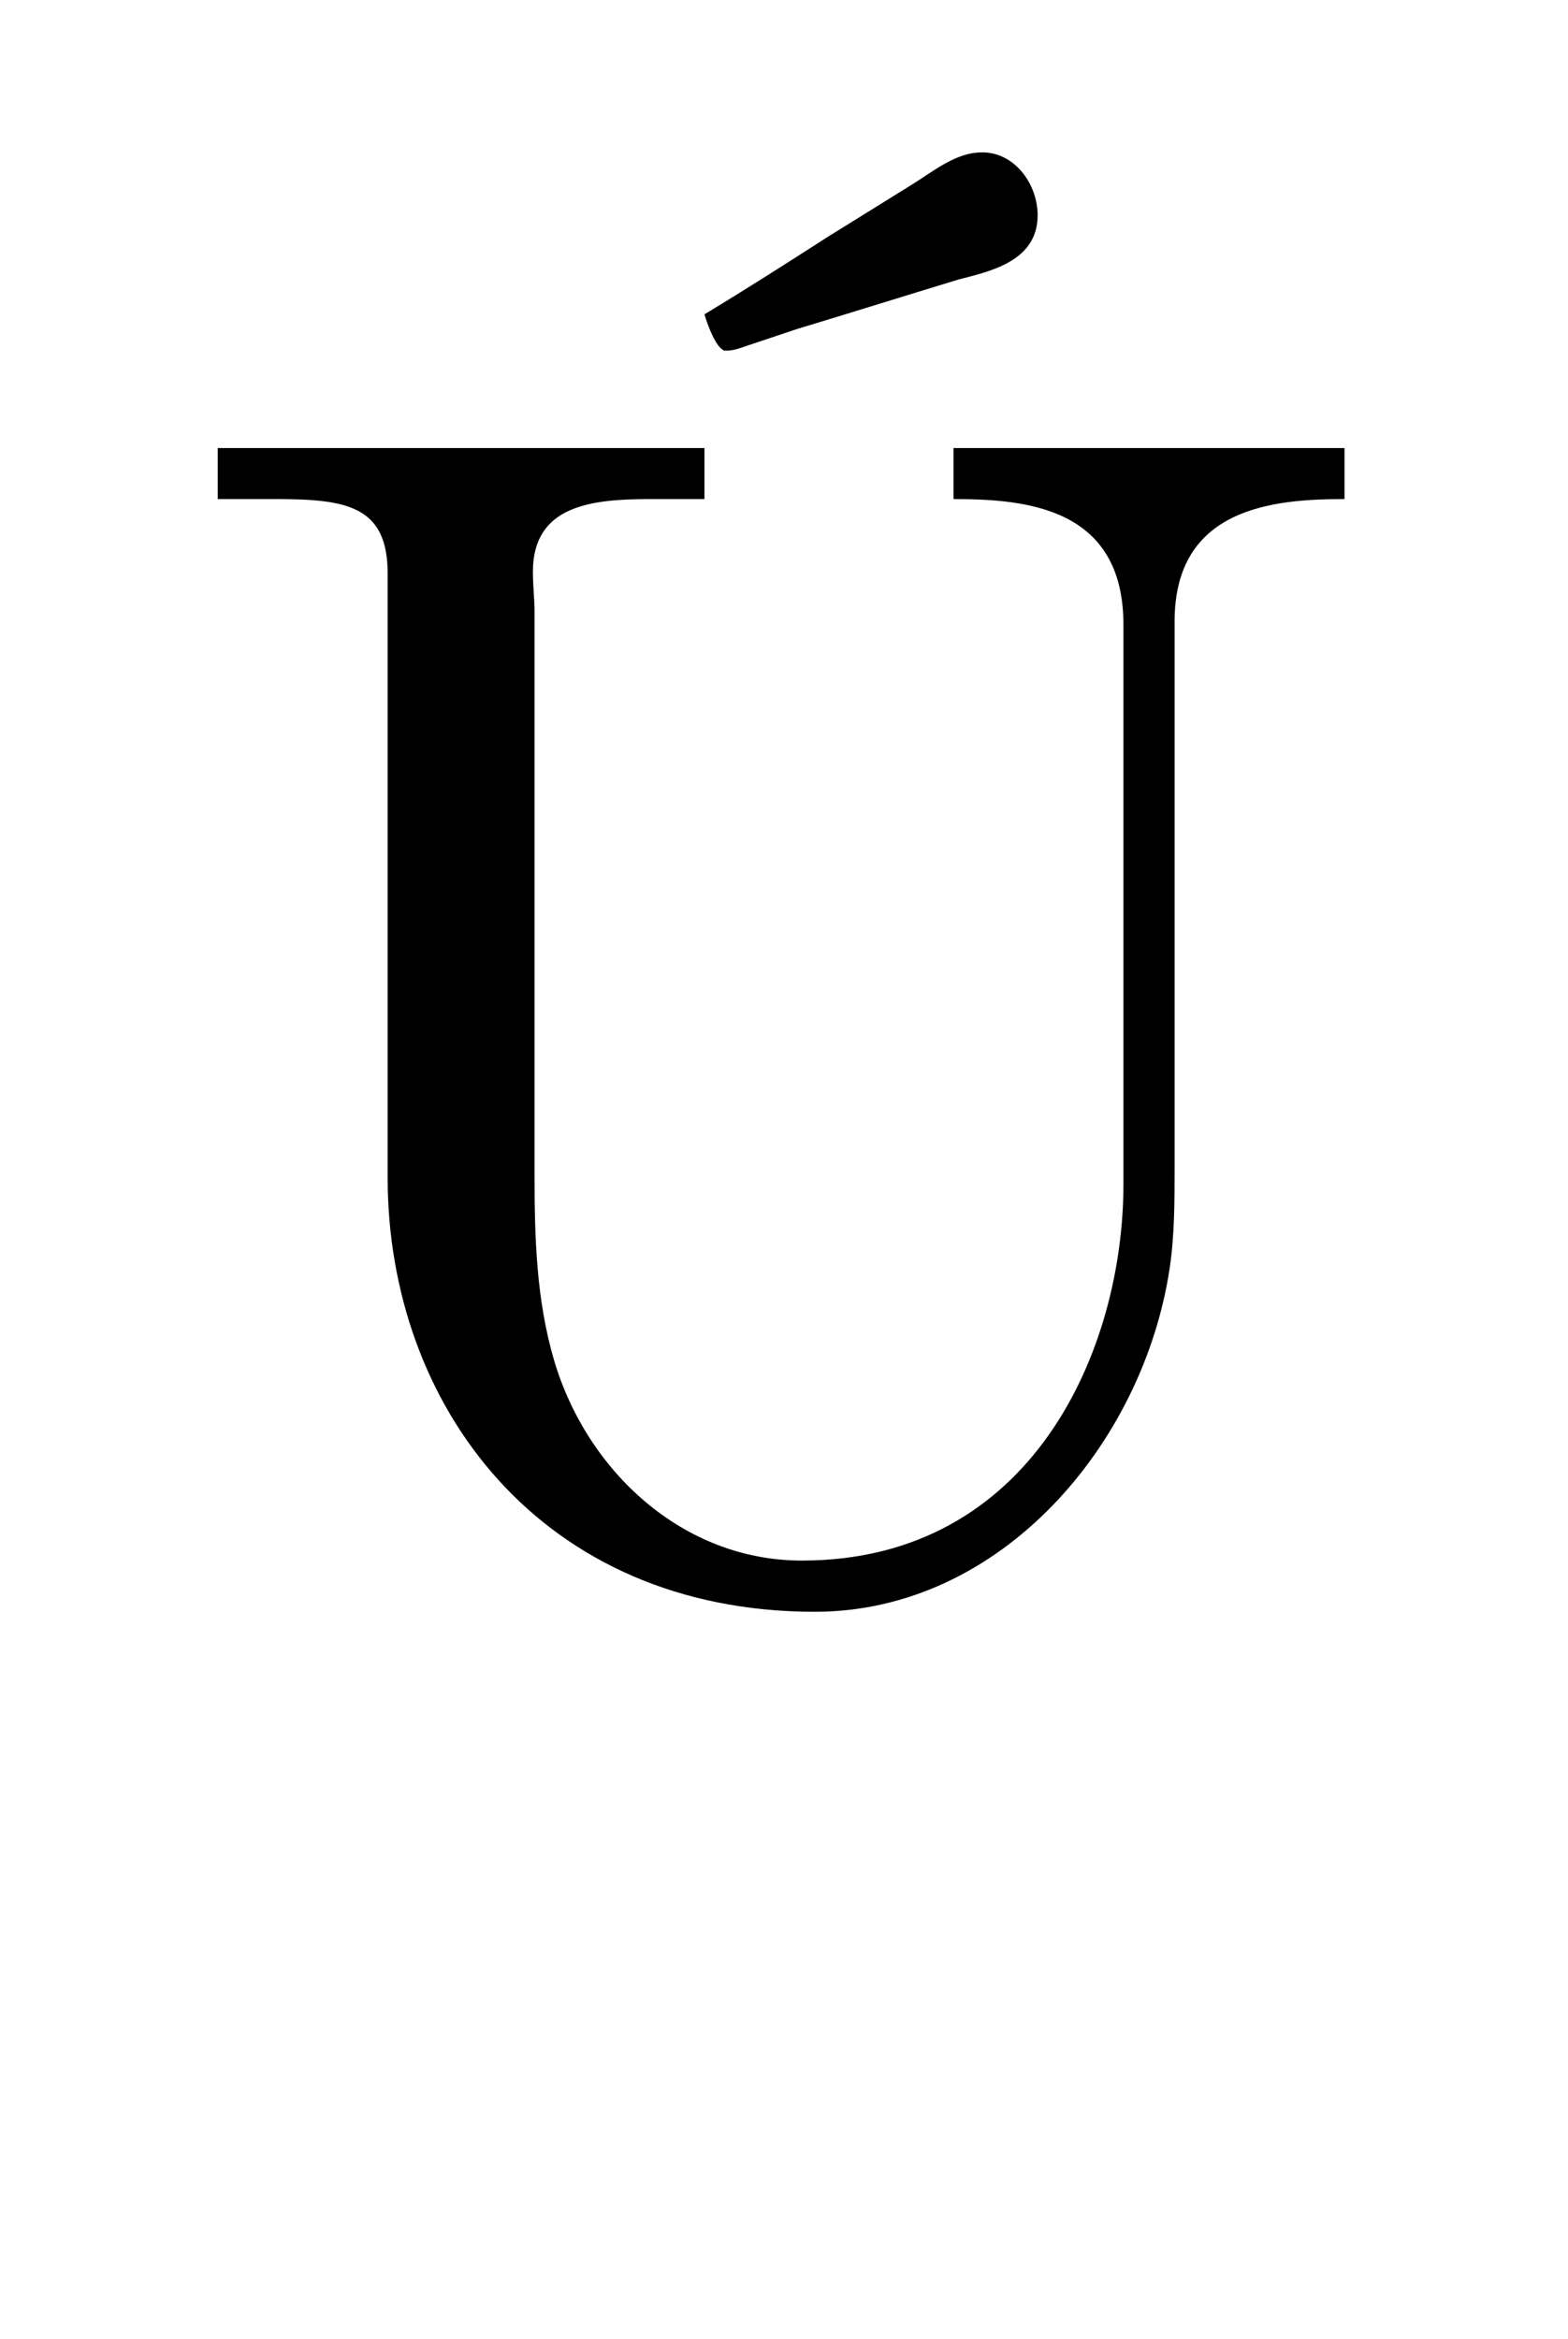 <?xml version='1.0' encoding='UTF-8'?>
<!-- This file was generated by dvisvgm 2.13.3 -->
<svg version='1.1' xmlns='http://www.w3.org/2000/svg' xmlns:xlink='http://www.w3.org/1999/xlink' viewBox='-163.192 -163.192 21.465 32'>
<title>\'{U}</title>
<desc Packages='' CommandUnicode='U+00DA' UnicodePackages='[utf8]{inputenc}'/>
<defs>
<path id='g0-218' d='M.329-6.814V-6.506H.677C1.106-6.506 1.355-6.466 1.355-6.057V-2.411C1.355-1.036 2.281 .209 3.935 .209C5.061 .209 5.918-.807 6.077-1.863C6.107-2.062 6.107-2.271 6.107-2.471V-5.768C6.107-6.456 6.705-6.506 7.133-6.506V-6.814H4.772V-6.506C5.21-6.506 5.798-6.456 5.798-5.748V-2.371C5.798-1.375 5.25-.1 3.856-.1C3.138-.1 2.56-.638 2.361-1.305C2.252-1.674 2.242-2.052 2.242-2.431V-5.828C2.242-5.898 2.232-5.988 2.232-6.067C2.232-6.466 2.58-6.506 2.939-6.506H3.268V-6.814H.329ZM3.268-7.621C3.288-7.552 3.337-7.422 3.387-7.402H3.407C3.447-7.402 3.497-7.422 3.527-7.432L3.826-7.532C4.154-7.631 4.473-7.731 4.802-7.831C4.991-7.88 5.28-7.94 5.28-8.219C5.28-8.399 5.151-8.588 4.961-8.598H4.941C4.782-8.598 4.643-8.478 4.513-8.399L4.015-8.09C3.766-7.93 3.517-7.771 3.268-7.621Z'/>
</defs>
<g id='page1' transform='scale(2.267)'>
<use x='-71' y='-62.468' xlink:href='#g0-218'/>
</g>
</svg>
